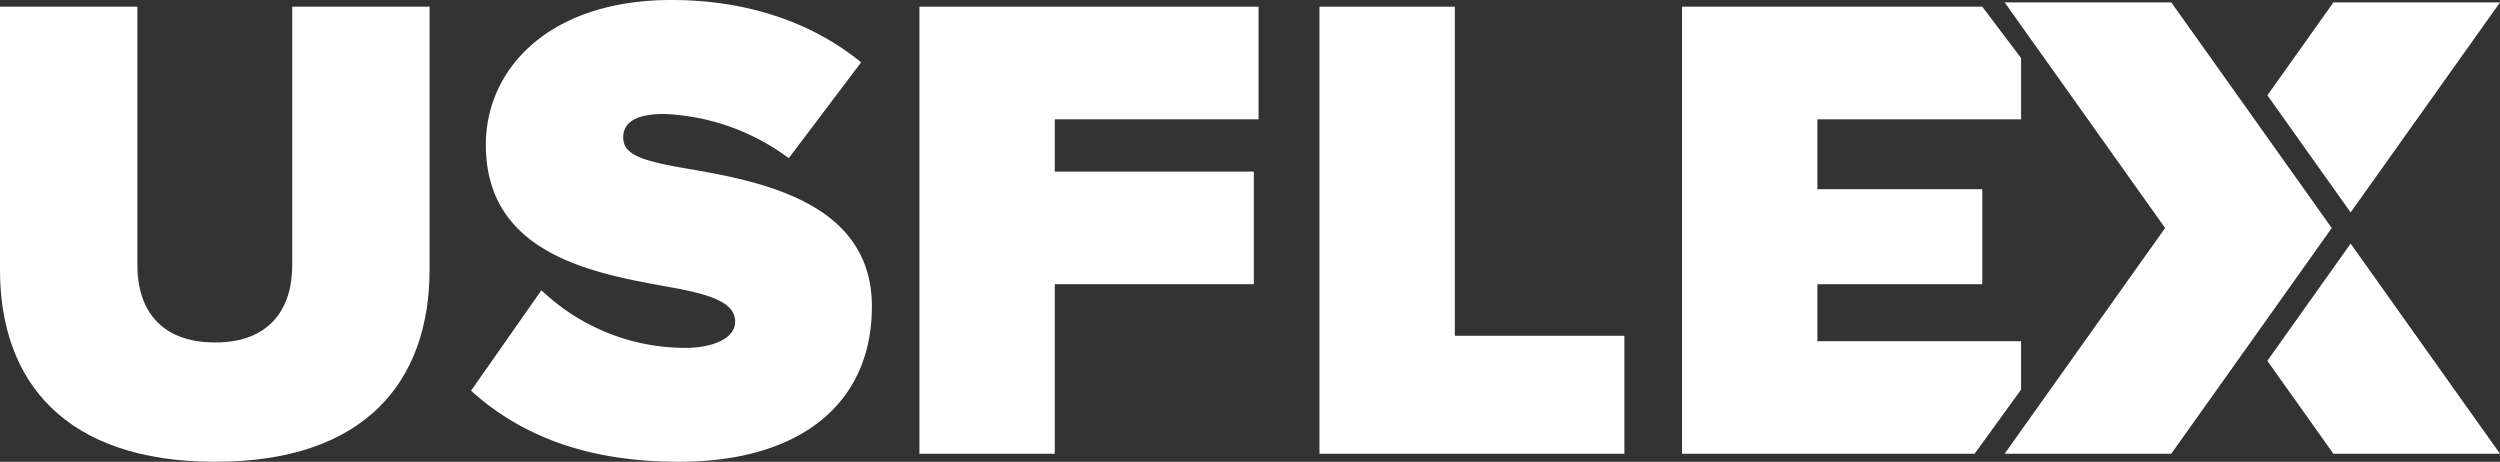 <svg xmlns="http://www.w3.org/2000/svg" xmlns:xlink="http://www.w3.org/1999/xlink" width="277.602" height="51.276" viewBox="0 0 277.602 51.276"><rect x="0" y="0" width="277.602" height="51.276" fill="#333333" stroke="none"/><defs><clipPath id="a"><rect width="277.602" height="51.276" fill="#fff"/></clipPath></defs><g transform="translate(0 0)" clip-path="url(#a)"><path d="M32.448.76V29.487c0,4.768-2.458,8.557-8.557,8.557-6.178,0-8.636-3.789-8.636-8.557V.76H0V30.006C0,42.284,7.138,51.292,23.89,51.292S47.7,42.284,47.7,29.938V.76Z" transform="translate(0 -0.016)" fill="#fff"/><path d="M77.614,18.76c-5.287-.9-7.294-1.567-7.294-3.505,0-1.263.813-2.6,4.533-2.6A24.756,24.756,0,0,1,88.7,17.565L96.736,6.922C91.077,2.311,83.782,0,75.675,0c-13.619,0-20.61,7.666-20.61,16.077,0,12.425,12.5,14.364,20.689,15.852,4.905.891,6.991,1.86,6.991,3.8s-2.683,2.9-5.5,2.9a23.168,23.168,0,0,1-16.008-6.4L53.42,43.384c5.287,4.768,12.5,7.892,23.078,7.892,13.316,0,21.433-6.325,21.433-17.262C97.93,22.549,85.8,20.17,77.614,18.76" transform="translate(-1.116 0)" fill="#fff"/><path d="M141.927,13.264V.76H104.271V50.4H119.3V31.573h22.1V19.07H119.3V13.264Z" transform="translate(-2.178 -0.016)" fill="#fff"/><path d="M164.67,37.3V.76H149.64V50.4H183.5V37.3Z" transform="translate(-3.126 -0.016)" fill="#fff"/><path d="M228.407,13.264v-6.8L224.1.76H190.76V50.4h32.487l5.16-7.118V37.9H205.789V31.573H224.1V21.028H205.789V13.264Z" transform="translate(-3.985 -0.016)" fill="#fff"/><path d="M266.387,27.629l16.586,23.332h-18.5l-7.334-10.32Z" transform="translate(-5.371 -0.577)" fill="#fff"/><path d="M266.387,23.591l-9.243-13L264.478.269h18.5Z" transform="translate(-5.371 -0.006)" fill="#fff"/><path d="M263.666,25.325l-8.812,12.405-9.008,12.66h-18.5l17.82-25.065L232.4,7.368l-3.231-4.533L227.693.75,227.35.27h18.5l9.008,12.66Z" transform="translate(-4.749 -0.006)" fill="#fff"/></g></svg>